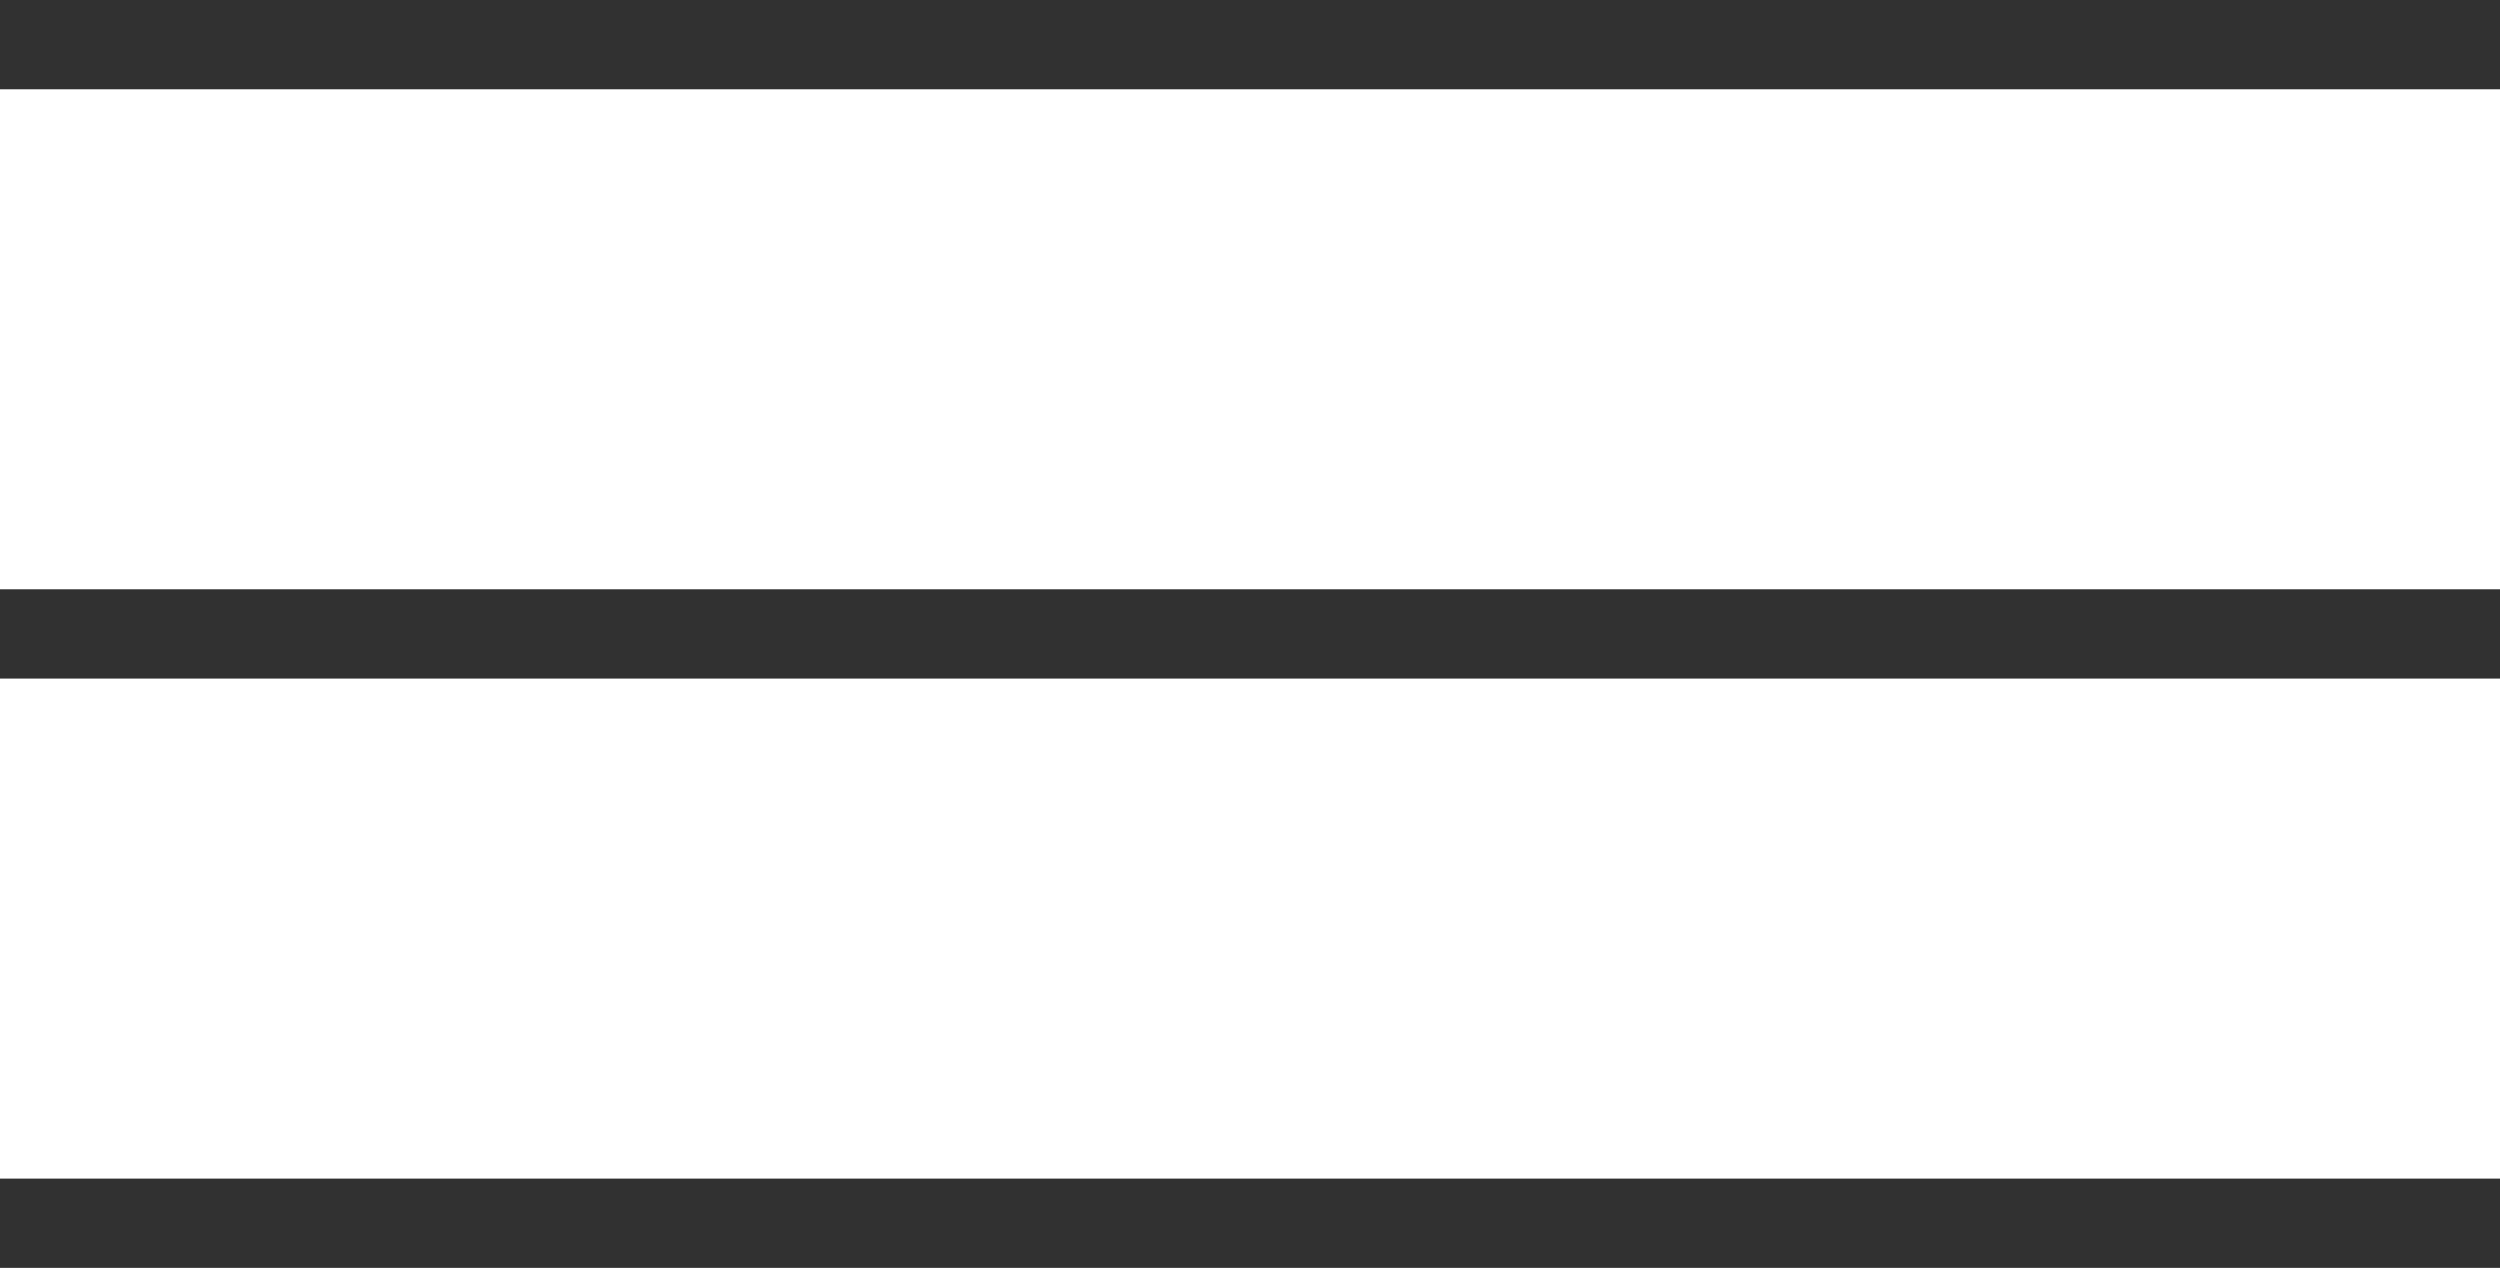 <svg xmlns="http://www.w3.org/2000/svg" xmlns:xlink="http://www.w3.org/1999/xlink" id="Livello_1" x="0px" y="0px" viewBox="0 0 140 71" style="enable-background:new 0 0 140 71;" xml:space="preserve"><style type="text/css">	.st0{fill:none;stroke:#313131;stroke-width:5;stroke-miterlimit:10;}</style><g>	<g>		<line class="st0" x1="0" y1="2.5" x2="140" y2="2.5"></line>	</g>	<g>		<line class="st0" x1="0" y1="35.5" x2="140" y2="35.5"></line>	</g>	<g>		<line class="st0" x1="0" y1="68.5" x2="140" y2="68.5"></line>	</g></g></svg>